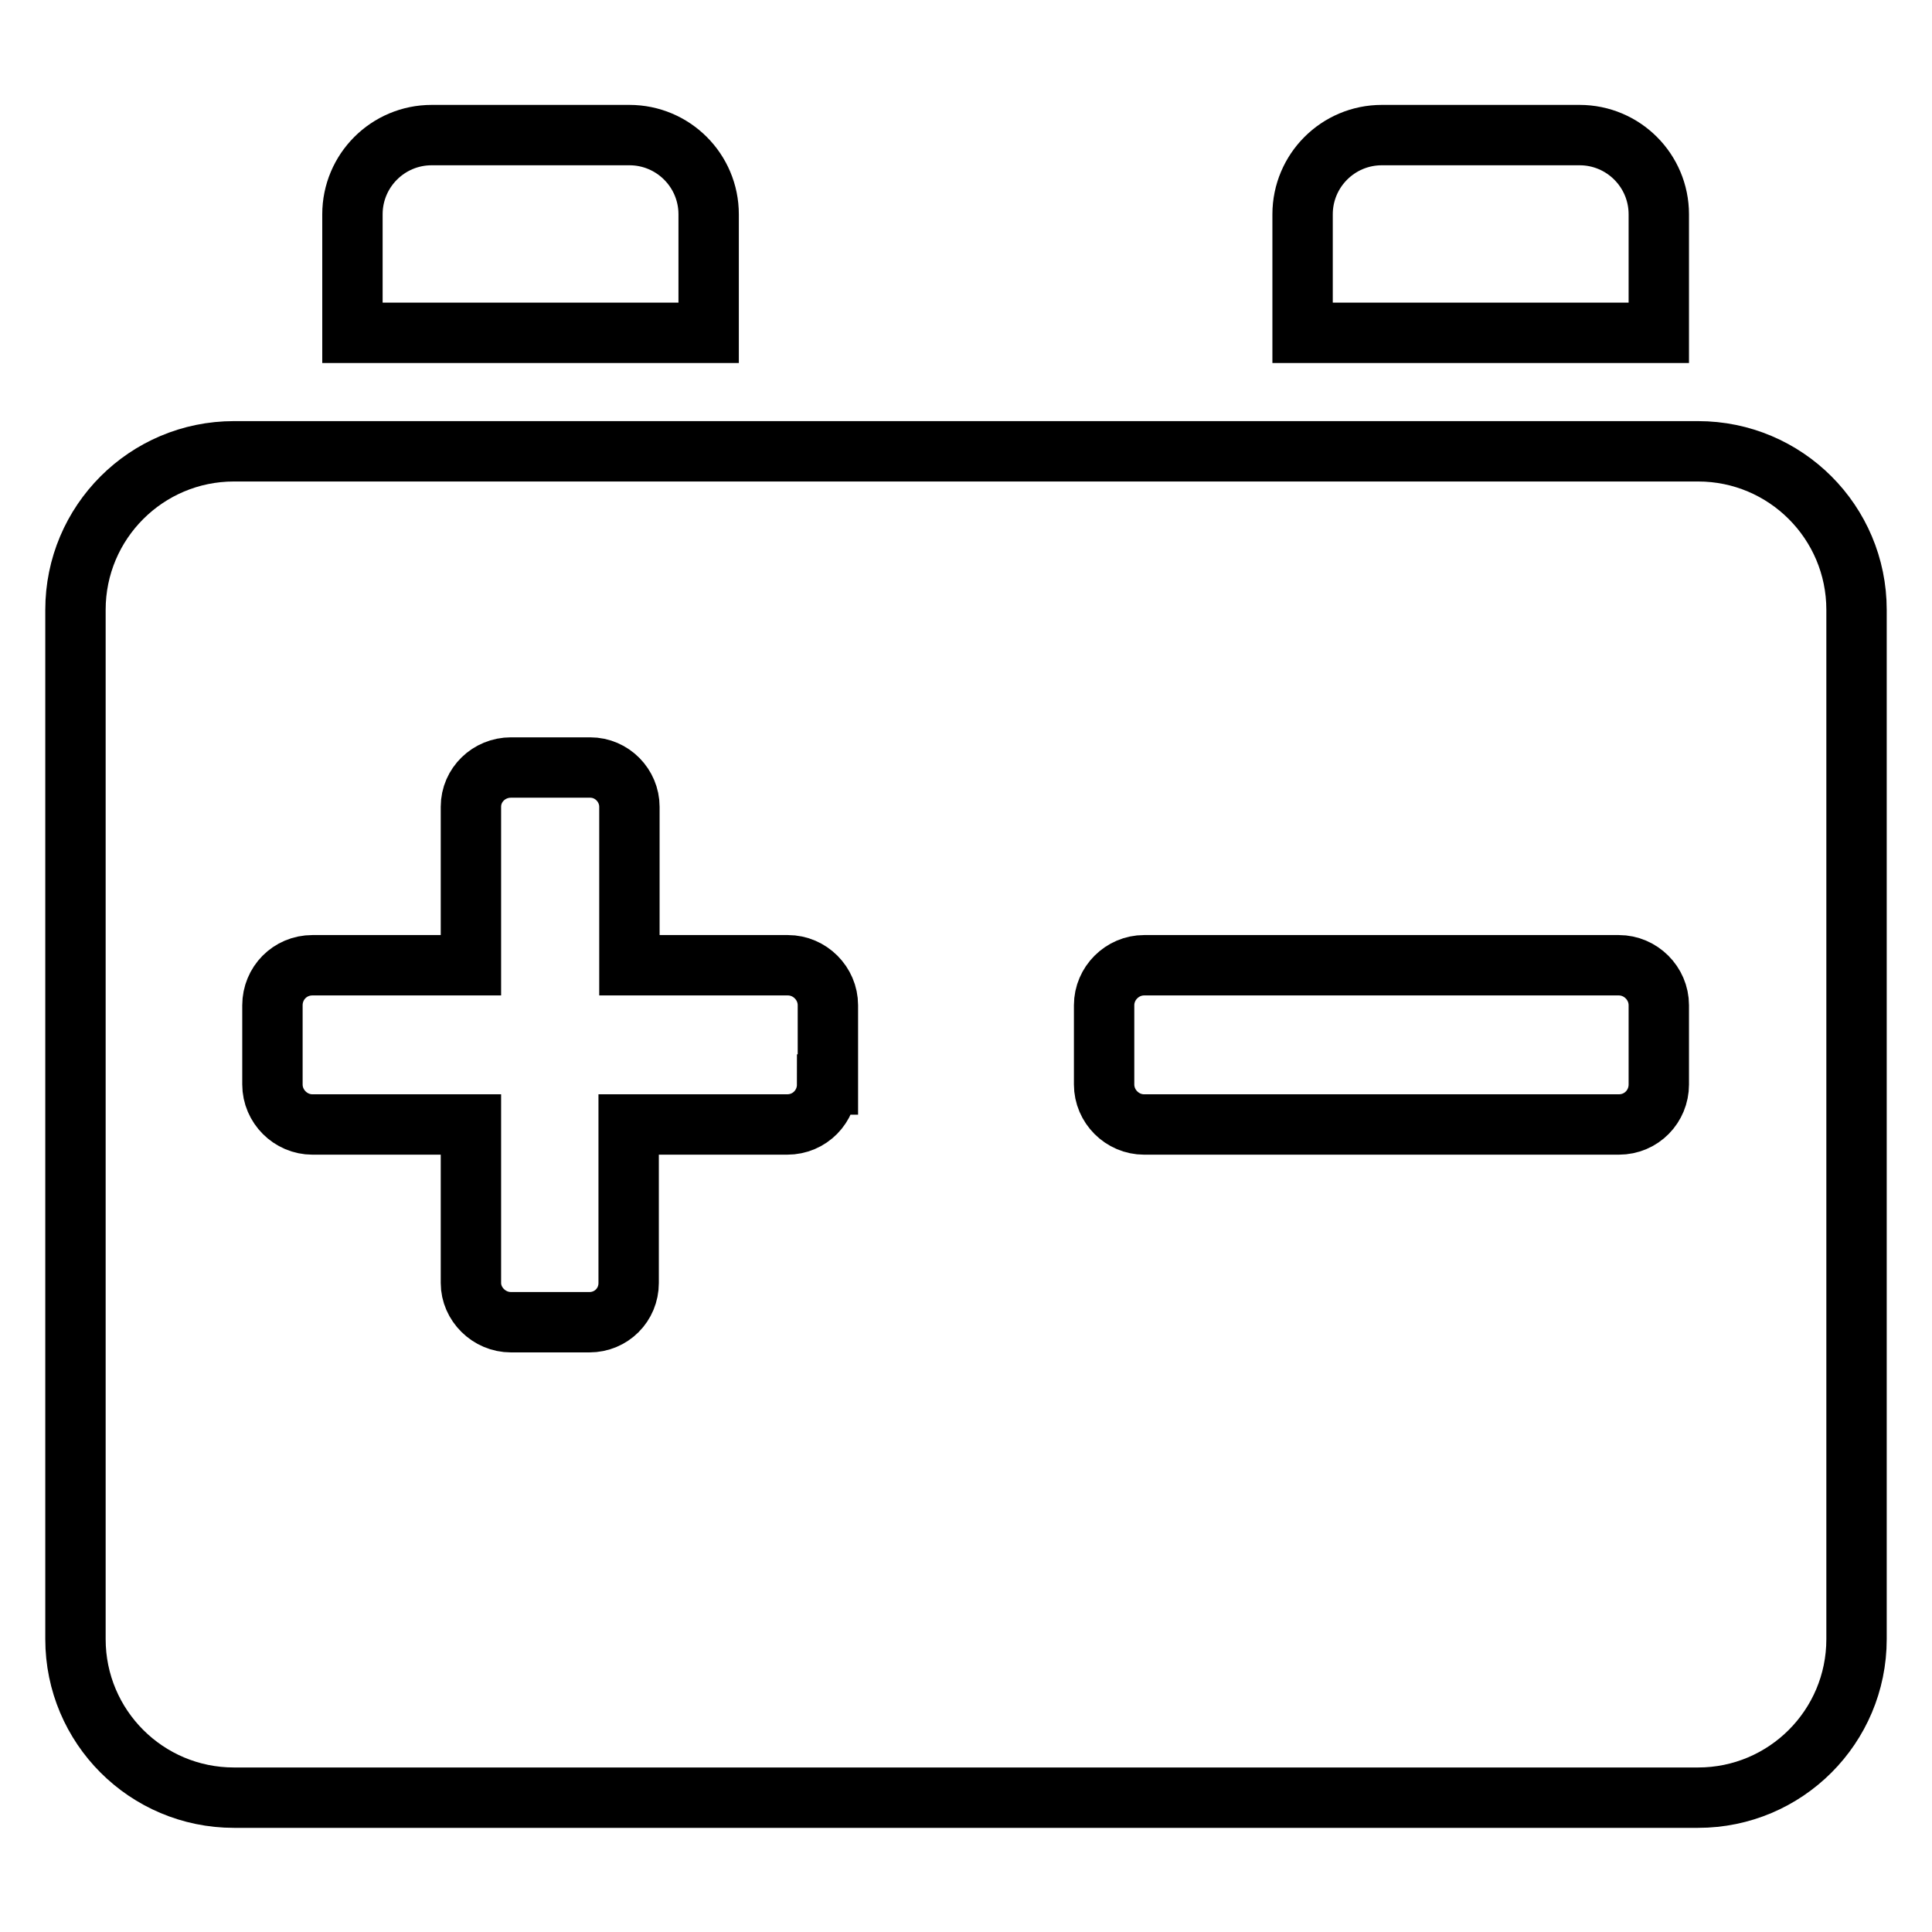<?xml version="1.0" encoding="utf-8"?>
<!-- Svg Vector Icons : http://www.onlinewebfonts.com/icon -->
<!DOCTYPE svg PUBLIC "-//W3C//DTD SVG 1.1//EN" "http://www.w3.org/Graphics/SVG/1.1/DTD/svg11.dtd">
<svg version="1.1" xmlns="http://www.w3.org/2000/svg" xmlns:xlink="http://www.w3.org/1999/xlink" x="0px" y="0px" viewBox="0 0 256 256" enable-background="new 0 0 256 256" xml:space="preserve">
<g><g><path stroke-width="8" fill-opacity="0" stroke="#000000"  d="M225,59.8H31c-11.6,0-21,9.4-21,21v136.4c0,11.6,9.4,21,21,21H225c11.6,0,21-9.4,21-21V80.8C246,69.2,236.6,59.8,225,59.8z M109.6,143.7c0,2.9-2.3,5.3-5.3,5.3h-21v21c0,2.9-2.3,5.2-5.2,5.2H67.7c-2.9,0-5.3-2.4-5.3-5.2v-21h-21c-2.9,0-5.3-2.4-5.3-5.3v-10.5c0-2.9,2.3-5.3,5.3-5.3h21v-21c0-2.9,2.4-5.2,5.3-5.2h10.5c2.9,0,5.2,2.4,5.2,5.2v21h21c2.9,0,5.3,2.4,5.3,5.3V143.7z M219.8,143.7c0,2.9-2.3,5.3-5.3,5.3h-62.9c-2.9,0-5.3-2.4-5.3-5.3v-10.5c0-2.9,2.4-5.3,5.3-5.3h62.9c2.9,0,5.3,2.4,5.3,5.3V143.7z"/><path stroke-width="8" fill-opacity="0" stroke="#000000"  d="M93.9,28.4c0-5.8-4.7-10.5-10.5-10.5H57.2c-5.8,0-10.5,4.7-10.5,10.5v15.7h47.2V28.4L93.9,28.4z"/><path stroke-width="8" fill-opacity="0" stroke="#000000"  d="M219.8,28.4c0-5.8-4.7-10.5-10.5-10.5h-26.2c-5.8,0-10.5,4.7-10.5,10.5v15.7h47.2V28.4L219.8,28.4z"/></g></g>
</svg>